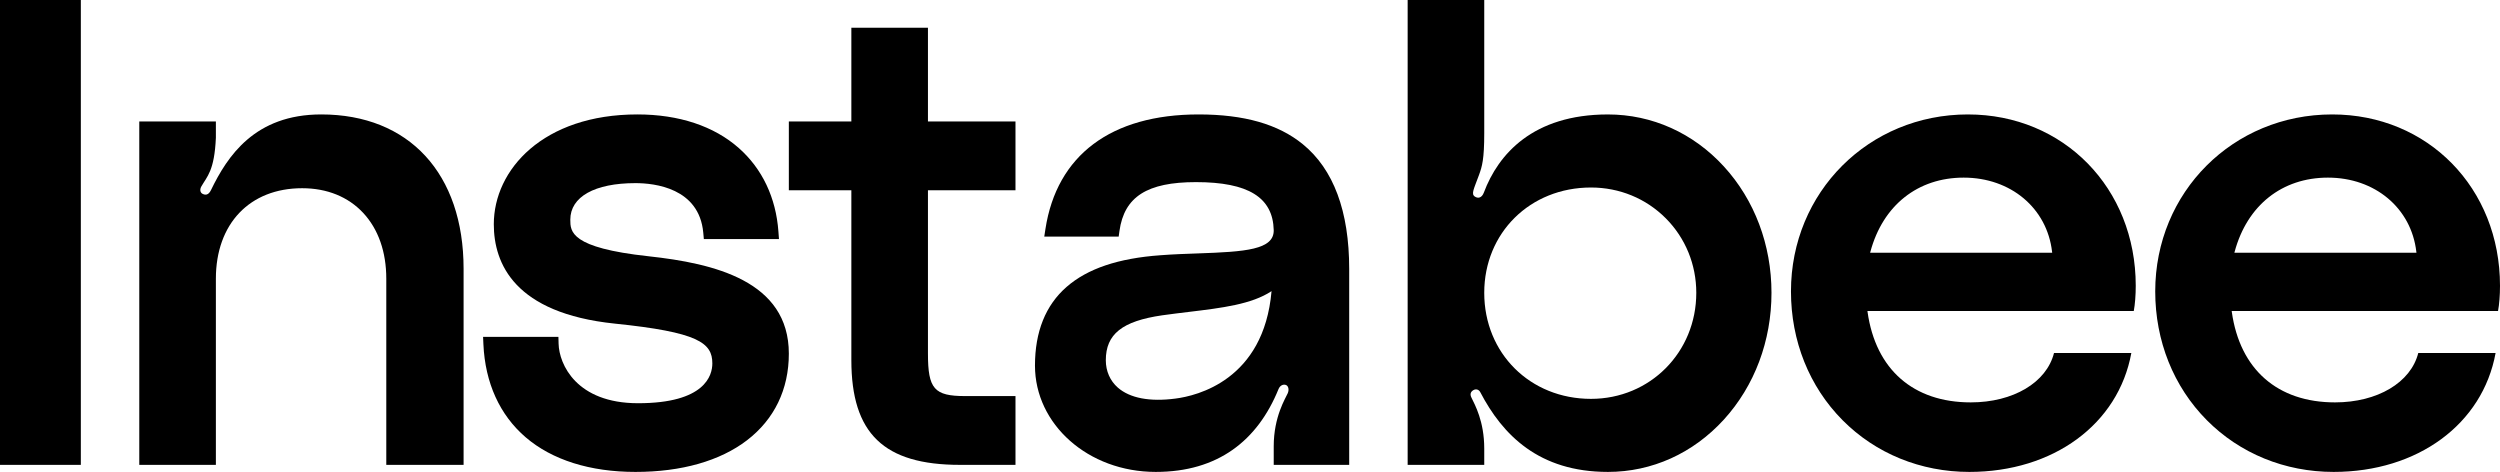 <?xml version="1.0" encoding="UTF-8"?>
<svg id="Instabee_word_marque" data-name="Instabee word marque" xmlns="http://www.w3.org/2000/svg" version="1.1" viewBox="0 0 6991.287 1319.732">
  <defs>
    <style>
      .cls-1 {
        fill: #000;
        stroke-width: 0px;
      }
    </style>
  </defs>
  <path class="cls-1" d="M226.043,0H0v1300h226.043V0Z"/>
  <path class="cls-1" d="M5503.385,320.014c-277.52,0-494.915,217.396-494.915,494.915,0,138.424,51.162,266.243,144.103,359.943,92.605,93.404,218.616,144.86,354.725,144.86,235.067,0,416.7-133.543,453.01-332.637h-216.218c-20.868,82.717-114.146,138.171-232.837,138.171-160.722,0-265.907-92.142-288.585-252.737l-.379-2.777h744.834c3.45-18.344,5.512-44.514,5.512-70.6,0-273.144-201.744-479.138-469.25-479.138ZM5229.821,706.842l.799-3.071c35.006-129.629,132.533-207.046,260.9-207.046,131.523,0,233.132,85.284,247.142,207.425l.337,2.693h-509.179Z"/>
  <path class="cls-1" d="M6991.287,799.152c0-273.144-201.744-479.138-469.25-479.138-277.519,0-494.915,217.396-494.915,494.915,0,138.424,51.162,266.243,144.103,359.943,92.647,93.404,218.616,144.86,354.725,144.86,235.067,0,416.7-133.543,453.01-332.637h-216.217c-20.869,82.717-114.147,138.171-232.837,138.171-160.722,0-265.907-92.142-288.585-252.737l-.379-2.777h744.834c3.45-18.344,5.512-44.514,5.512-70.6ZM6248.472,706.842l.799-3.071c35.006-129.629,132.533-207.046,260.9-207.046,131.523,0,233.132,85.284,247.142,207.425l.337,2.693h-509.179Z"/>
  <path class="cls-1" d="M898.24,320.014c-185.735,0-262.276,116.671-308.132,211.422-7.241,14.978-16.051,14.389-23.532,10.687-7.014-3.45-8.301-12.286-3.538-20.701,15.912-28.021,36.587-43.463,40.673-136.151v-45.524h-214.202v960.253h214.202v-520.58c0-153.738,94.692-253.075,241.235-253.075,69.573,0,128.628,23.898,170.774,69.085,42.23,45.313,64.55,108.929,64.55,183.989v520.58h216.171v-548.223c0-266.328-152.581-431.763-398.2-431.763Z"/>
  <path class="cls-1" d="M4496.557,1319.732c123.15,0,238.307-52.003,324.348-146.459,85.789-94.246,133.08-220.089,133.08-354.389,0-134.131-47.291-259.596-133.08-353.336-85.915-93.825-201.113-145.491-324.348-145.491-209.823,0-306.803,111.454-346.803,218.195-5.928,15.82-16.657,17.209-25.228,11.528-11.225-7.405-2.979-20.616,11.591-60.671,8.592-23.645,14.595-43.168,14.595-116.839V0h-214.194v1300h214.194v-45.482c0-76.491-26.069-122.225-36.036-143.052-4.005-8.372-2.718-15.399,5.369-20.279,7.047-4.291,15.399-2.399,19.581,5.596,62.454,119.617,163.768,222.95,356.93,222.95ZM4449.181,1115.422c-170.147,0-298.468-127.484-298.468-296.538,0-167.874,128.321-294.517,298.468-294.517,79.646,0,153.948,30.588,209.191,86.083,55.033,55.285,85.326,129.335,85.326,208.434,0,166.277-129.335,296.538-294.517,296.538Z"/>
  <path class="cls-1" d="M2595.026,988.905v-456.796h244.794v-192.362h-244.794V77.542h-214.198v262.204h-174.83v192.362h174.83v475.015c0,205.278,90.85,292.876,303.778,292.876h155.215v-192.362h-140.649c-86.626,0-104.146-19.985-104.146-118.733Z"/>
  <path class="cls-1" d="M3596.406,1076.713c6.761,2.861,9.059,13.043,4.805,22.972-6.038,14.053-39.226,65.088-39.226,148.312v52.003h211.068v-547.845c0-161.395-43.715-278.824-129.941-349.045-68.622-55.917-163.903-83.096-291.282-83.096-244.386,0-396.479,113.81-428.262,320.435l-3.278,21.289h208.093l2.222-15.904c13.392-95.676,77.382-136.53,213.967-136.53,146.152,0,215.242,42.705,217.413,134.299,1.044,54.907-79.696,60.502-211.522,65.046-34.181,1.178-69.523,2.399-105.198,5.133-118.089,8.456-204.016,37.446-262.684,88.691-58.567,51.12-88.267,125.128-88.267,220.005,0,163.962,148.365,297.252,337.769,297.252,173.685,0,284.596-87.345,343.23-231.491,4.624-11.359,14.347-14.346,21.092-11.528ZM3555.894,814.214c-21.521,249.035-209.532,292.835-268.356,300.365-71.896,9.552-127.757-1.094-161.568-30.672-21.634-18.975-33.546-46.112-33.546-76.448,0-72.998,45.696-109.392,157.676-125.675,26.01-3.661,51.595-6.732,74.235-9.467,93.463-11.275,175.776-21.248,231.558-58.104Z"/>
  <path class="cls-1" d="M1813.764,716.645c-218.906-23.645-218.906-69.128-218.906-102.324,0-63.994,68.122-102.198,182.231-102.198,53.215,0,178.221,13.506,189.598,138.55l1.62,17.881h210.083l-1.54-21.079c-6.909-94.75-45.192-175.448-110.717-233.384-69.607-61.555-167.665-94.078-283.582-94.078-263.669,0-401.625,154.454-401.625,307.056,0,110.655,58.601,248.699,337.782,277.856,233.897,23.982,273.363,53.728,273.363,111.369,0,33.492-20.238,111.327-207.706,111.327-172.432,0-220.779-108.845-222.251-166.36l-.492-19.185h-210.694l.909,20.532c4.784,108.046,45.676,198.042,118.249,260.312,73.852,63.321,180.013,96.812,307.005,96.812,128.632,0,236.556-30.672,312.096-88.649,76.423-58.694,116.814-142.378,116.814-242.051,0-203.638-209.616-252.528-392.234-272.387Z"/>
</svg>